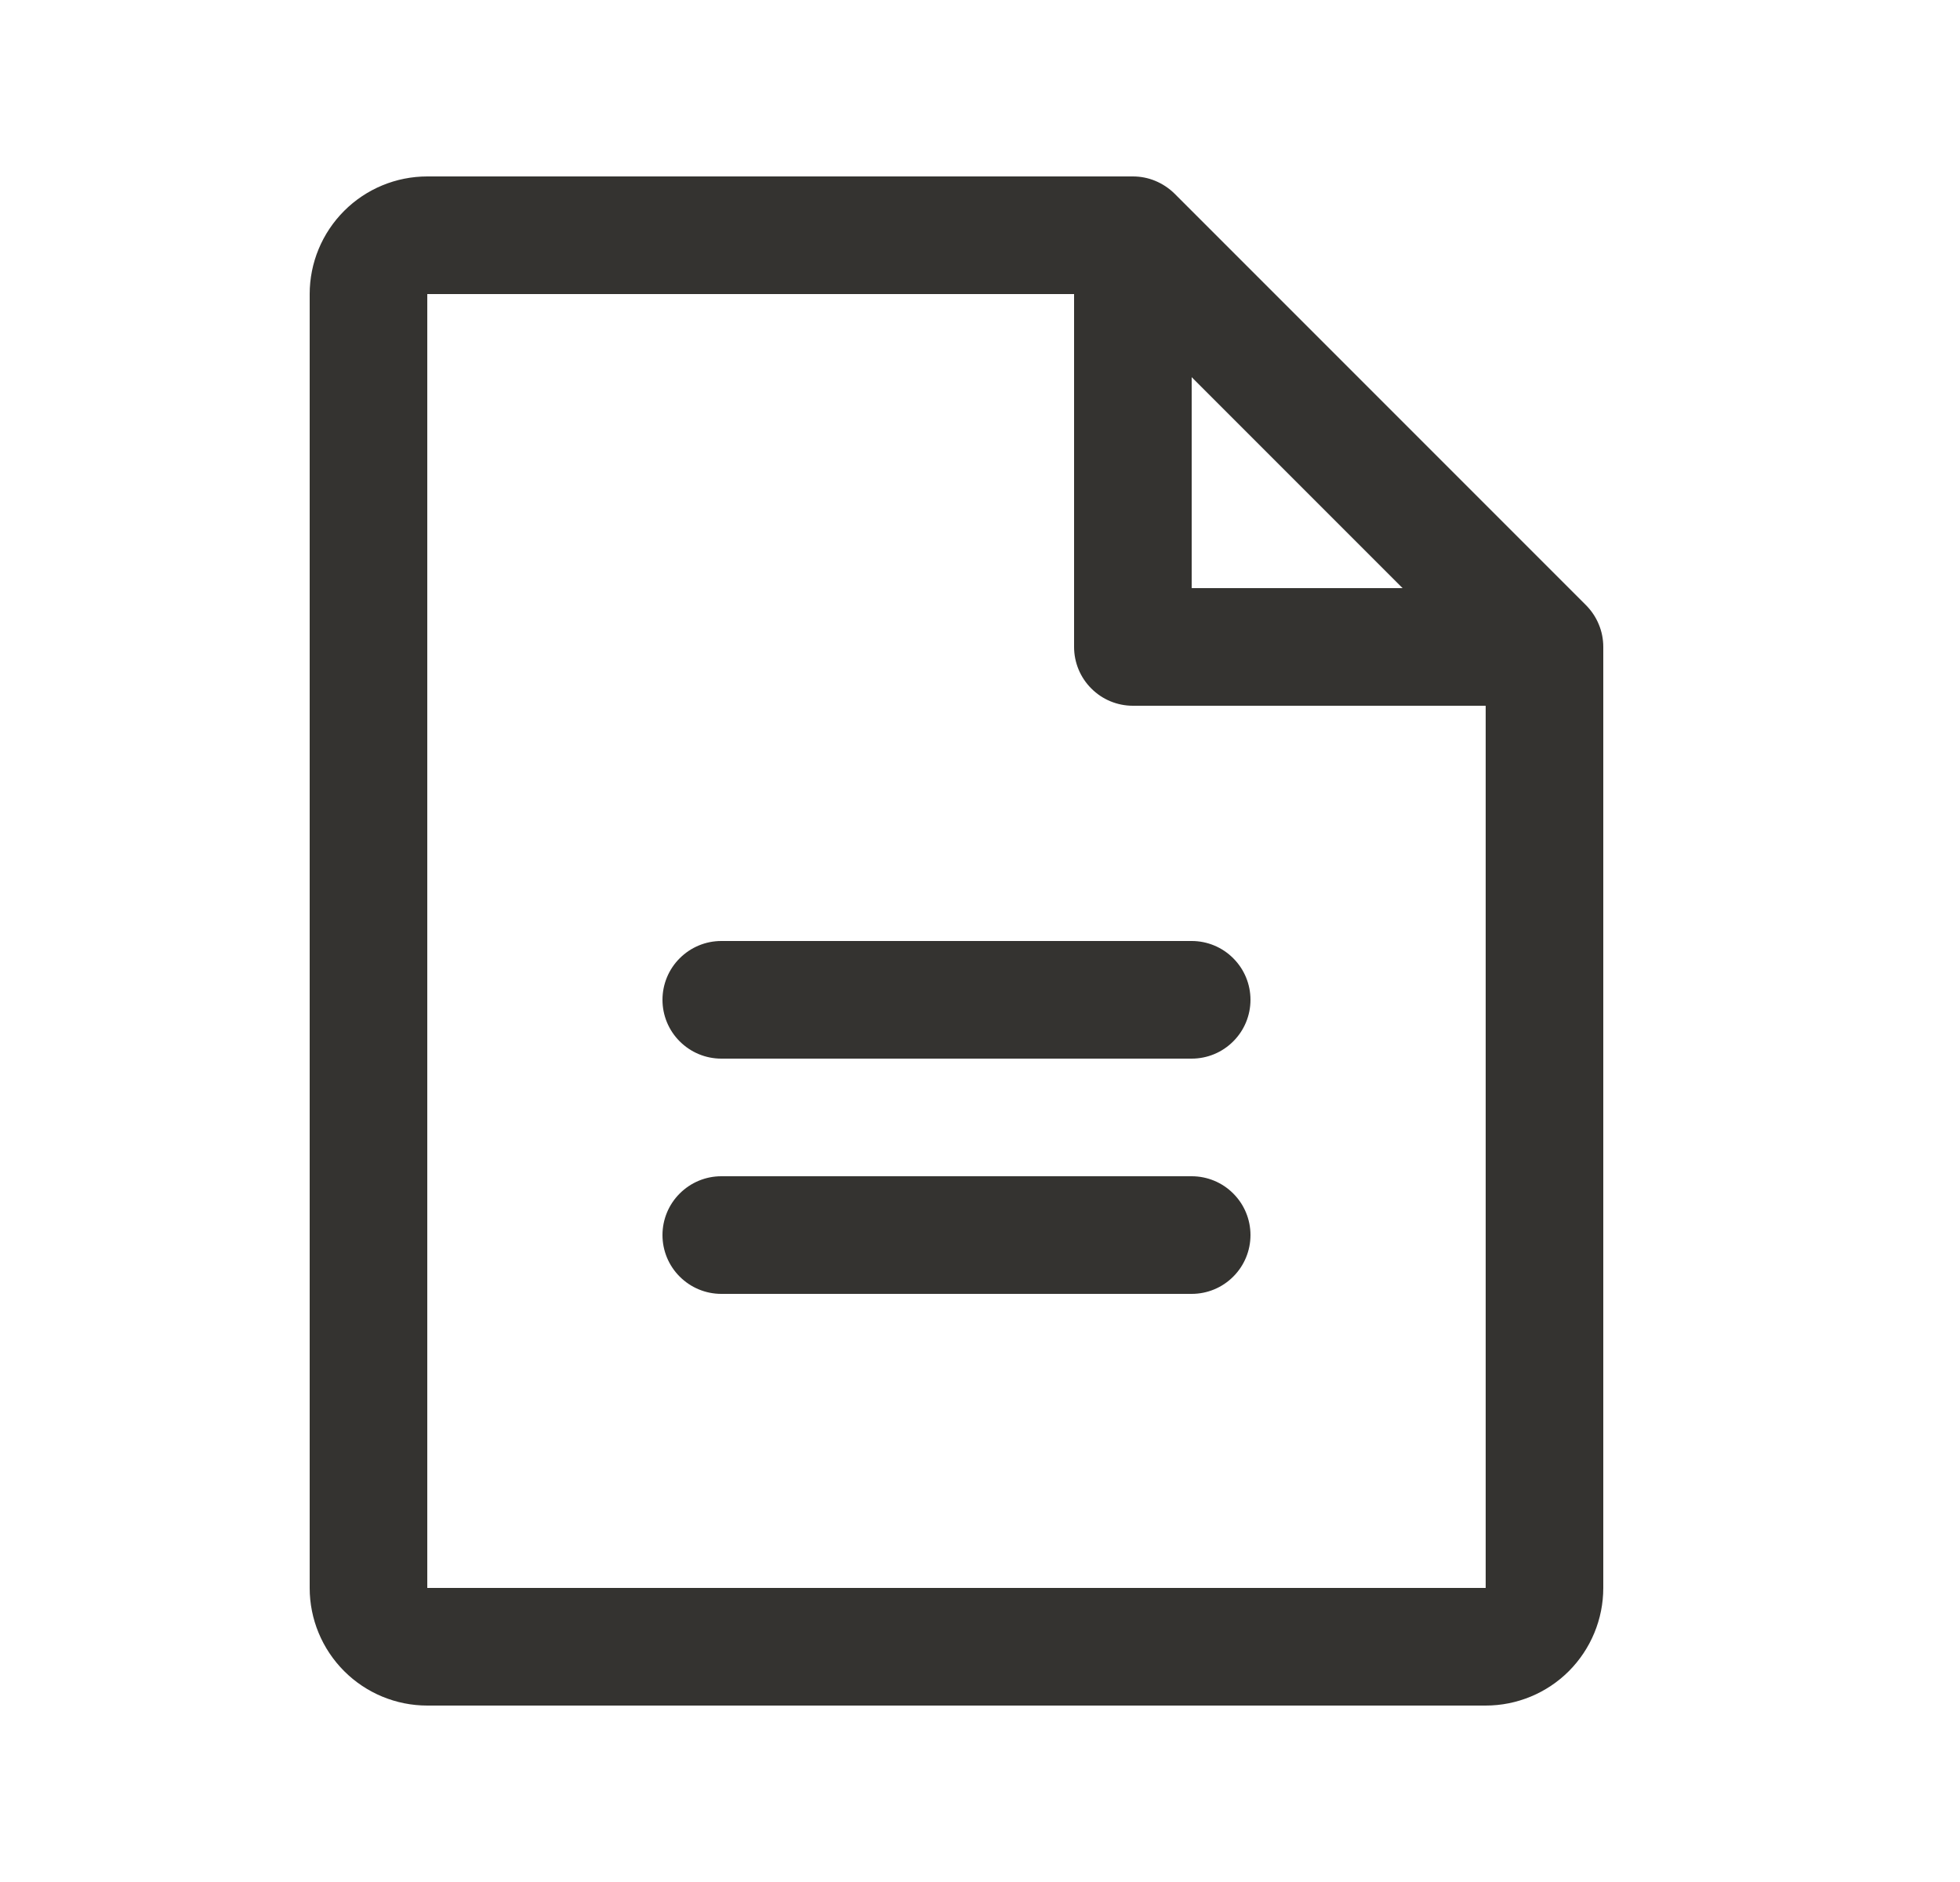<svg width="25" height="24" viewBox="0 0 25 24" fill="none" xmlns="http://www.w3.org/2000/svg">
<path d="M20.231 7.719L14.981 2.469C14.911 2.4 14.828 2.345 14.737 2.307C14.646 2.269 14.549 2.25 14.45 2.25H5.45C5.052 2.25 4.671 2.408 4.39 2.689C4.108 2.971 3.95 3.352 3.95 3.75V20.25C3.95 20.648 4.108 21.029 4.39 21.311C4.671 21.592 5.052 21.75 5.45 21.75H18.95C19.348 21.75 19.73 21.592 20.011 21.311C20.292 21.029 20.45 20.648 20.45 20.25V8.25C20.45 8.151 20.431 8.054 20.393 7.963C20.356 7.872 20.3 7.789 20.231 7.719ZM15.2 4.81L17.89 7.5H15.2V4.81ZM18.95 20.25H5.45V3.75H13.7V8.25C13.7 8.449 13.779 8.64 13.92 8.78C14.06 8.921 14.251 9 14.45 9H18.95V20.25ZM15.95 12.75C15.95 12.949 15.871 13.14 15.73 13.28C15.59 13.421 15.399 13.5 15.2 13.5H9.2C9.001 13.5 8.811 13.421 8.67 13.28C8.529 13.14 8.45 12.949 8.45 12.75C8.45 12.551 8.529 12.36 8.67 12.22C8.811 12.079 9.001 12 9.2 12H15.2C15.399 12 15.59 12.079 15.73 12.22C15.871 12.36 15.95 12.551 15.95 12.75ZM15.95 15.75C15.95 15.949 15.871 16.14 15.73 16.28C15.59 16.421 15.399 16.5 15.2 16.5H9.2C9.001 16.5 8.811 16.421 8.67 16.28C8.529 16.14 8.45 15.949 8.45 15.75C8.45 15.551 8.529 15.36 8.67 15.22C8.811 15.079 9.001 15 9.2 15H15.2C15.399 15 15.59 15.079 15.73 15.22C15.871 15.36 15.95 15.551 15.95 15.75Z" fill="#343330"/>
</svg>
